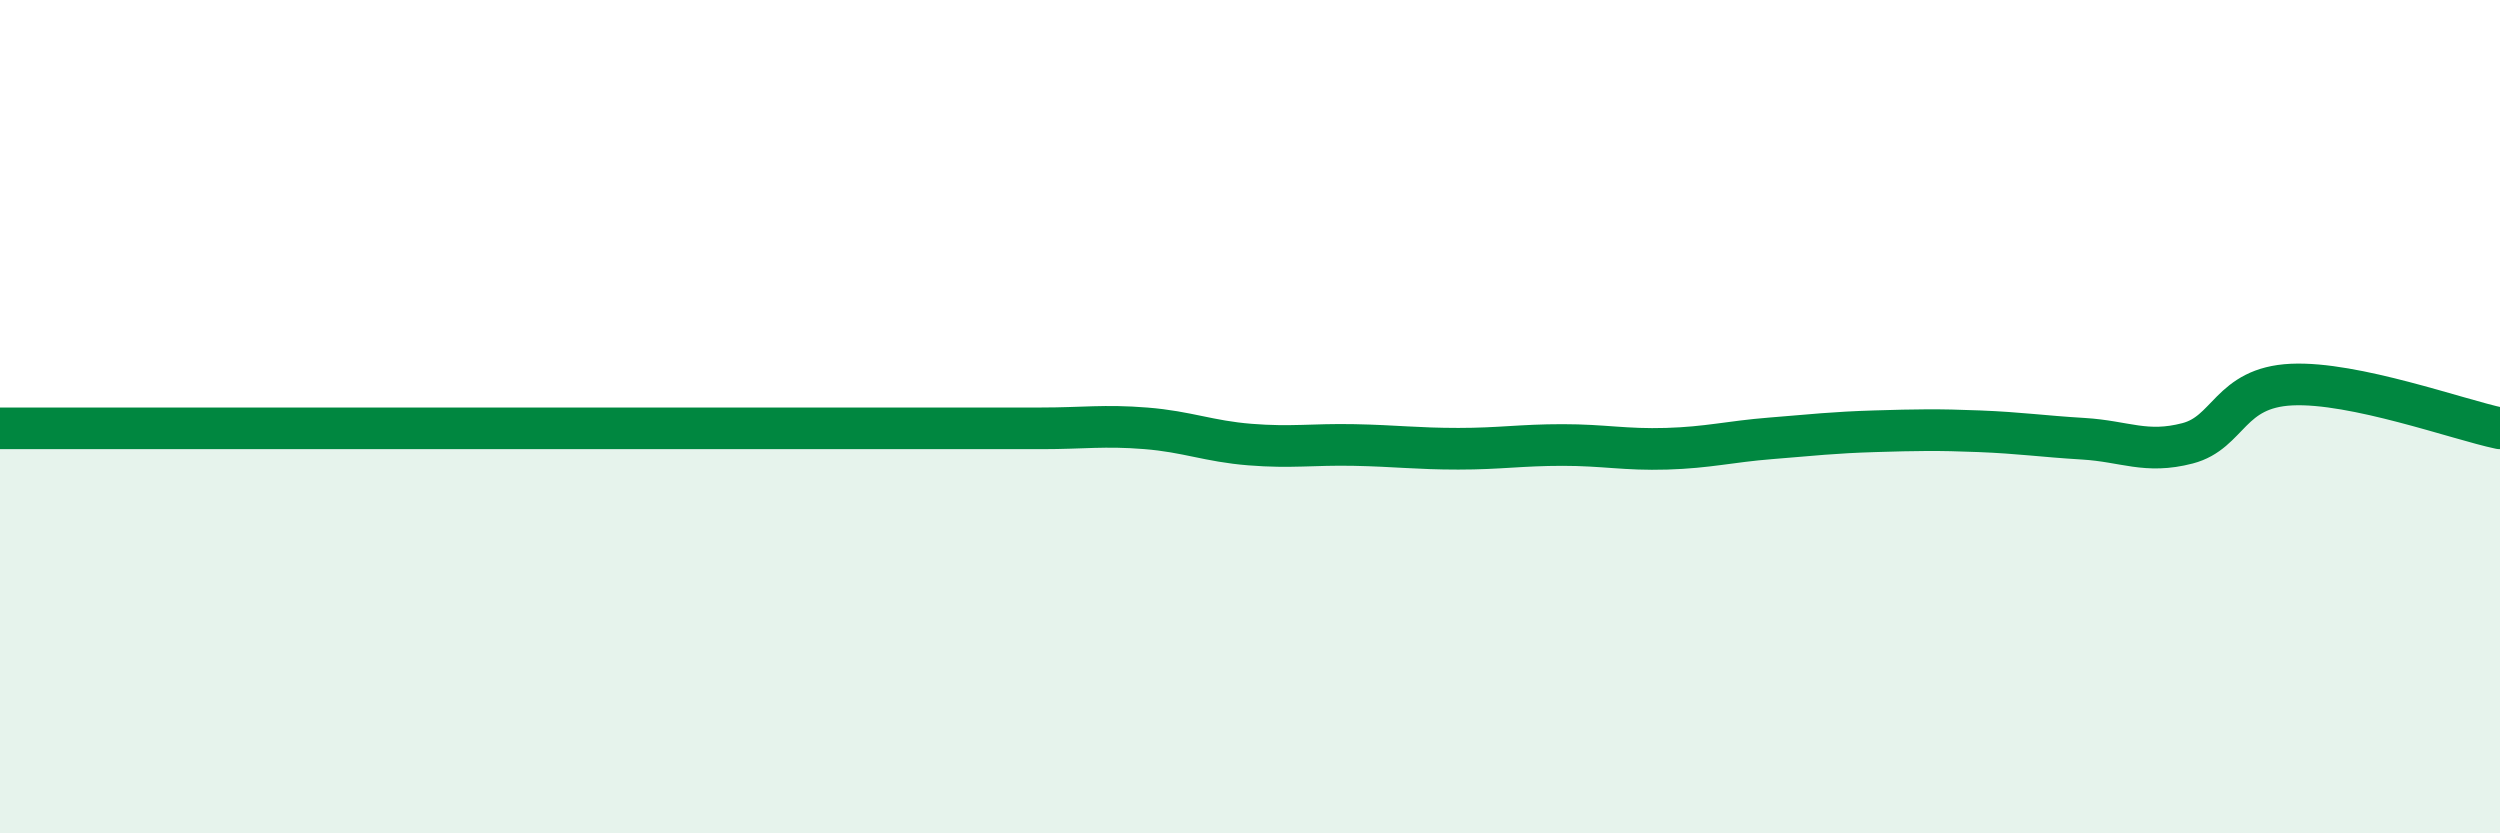 
    <svg width="60" height="20" viewBox="0 0 60 20" xmlns="http://www.w3.org/2000/svg">
      <path
        d="M 0,10.28 C 0.5,10.28 1.5,10.28 2.5,10.28 C 3.5,10.28 4,10.28 5,10.28 C 6,10.28 6.5,10.28 7.5,10.28 C 8.5,10.28 9,10.28 10,10.28 C 11,10.28 11.5,10.28 12.5,10.28 C 13.5,10.28 14,10.28 15,10.28 C 16,10.28 16.5,10.28 17.5,10.28 C 18.5,10.28 19,10.28 20,10.28 C 21,10.28 21.5,10.28 22.5,10.28 C 23.5,10.28 24,10.28 25,10.28 C 26,10.28 26.5,10.2 27.5,10.28 C 28.5,10.36 29,10.59 30,10.67 C 31,10.75 31.5,10.66 32.5,10.68 C 33.5,10.7 34,10.77 35,10.77 C 36,10.77 36.5,10.68 37.5,10.68 C 38.5,10.68 39,10.8 40,10.77 C 41,10.74 41.5,10.6 42.5,10.52 C 43.5,10.44 44,10.38 45,10.35 C 46,10.32 46.5,10.31 47.5,10.35 C 48.5,10.39 49,10.47 50,10.53 C 51,10.59 51.5,10.9 52.5,10.64 C 53.5,10.38 53.5,9.3 55,9.23 C 56.5,9.16 59,10.07 60,10.28L60 20L0 20Z"
        fill="#008740"
        opacity="0.1"
        stroke-linecap="round"
        stroke-linejoin="round"
      />
      <path
        d="M 0,10.28 C 0.5,10.28 1.5,10.28 2.5,10.28 C 3.5,10.28 4,10.28 5,10.28 C 6,10.28 6.5,10.28 7.5,10.28 C 8.5,10.28 9,10.28 10,10.28 C 11,10.28 11.5,10.28 12.5,10.28 C 13.5,10.28 14,10.28 15,10.28 C 16,10.28 16.5,10.28 17.5,10.28 C 18.5,10.28 19,10.28 20,10.28 C 21,10.28 21.5,10.28 22.5,10.28 C 23.5,10.28 24,10.28 25,10.28 C 26,10.28 26.5,10.2 27.5,10.28 C 28.5,10.36 29,10.59 30,10.67 C 31,10.75 31.5,10.66 32.5,10.68 C 33.5,10.7 34,10.77 35,10.77 C 36,10.77 36.5,10.68 37.5,10.68 C 38.5,10.68 39,10.8 40,10.77 C 41,10.74 41.5,10.6 42.5,10.52 C 43.5,10.44 44,10.38 45,10.35 C 46,10.32 46.5,10.31 47.5,10.35 C 48.5,10.39 49,10.47 50,10.53 C 51,10.59 51.5,10.9 52.5,10.64 C 53.5,10.38 53.5,9.3 55,9.23 C 56.5,9.16 59,10.07 60,10.28"
        stroke="#008740"
        stroke-width="1"
        fill="none"
        stroke-linecap="round"
        stroke-linejoin="round"
      />
    </svg>
  